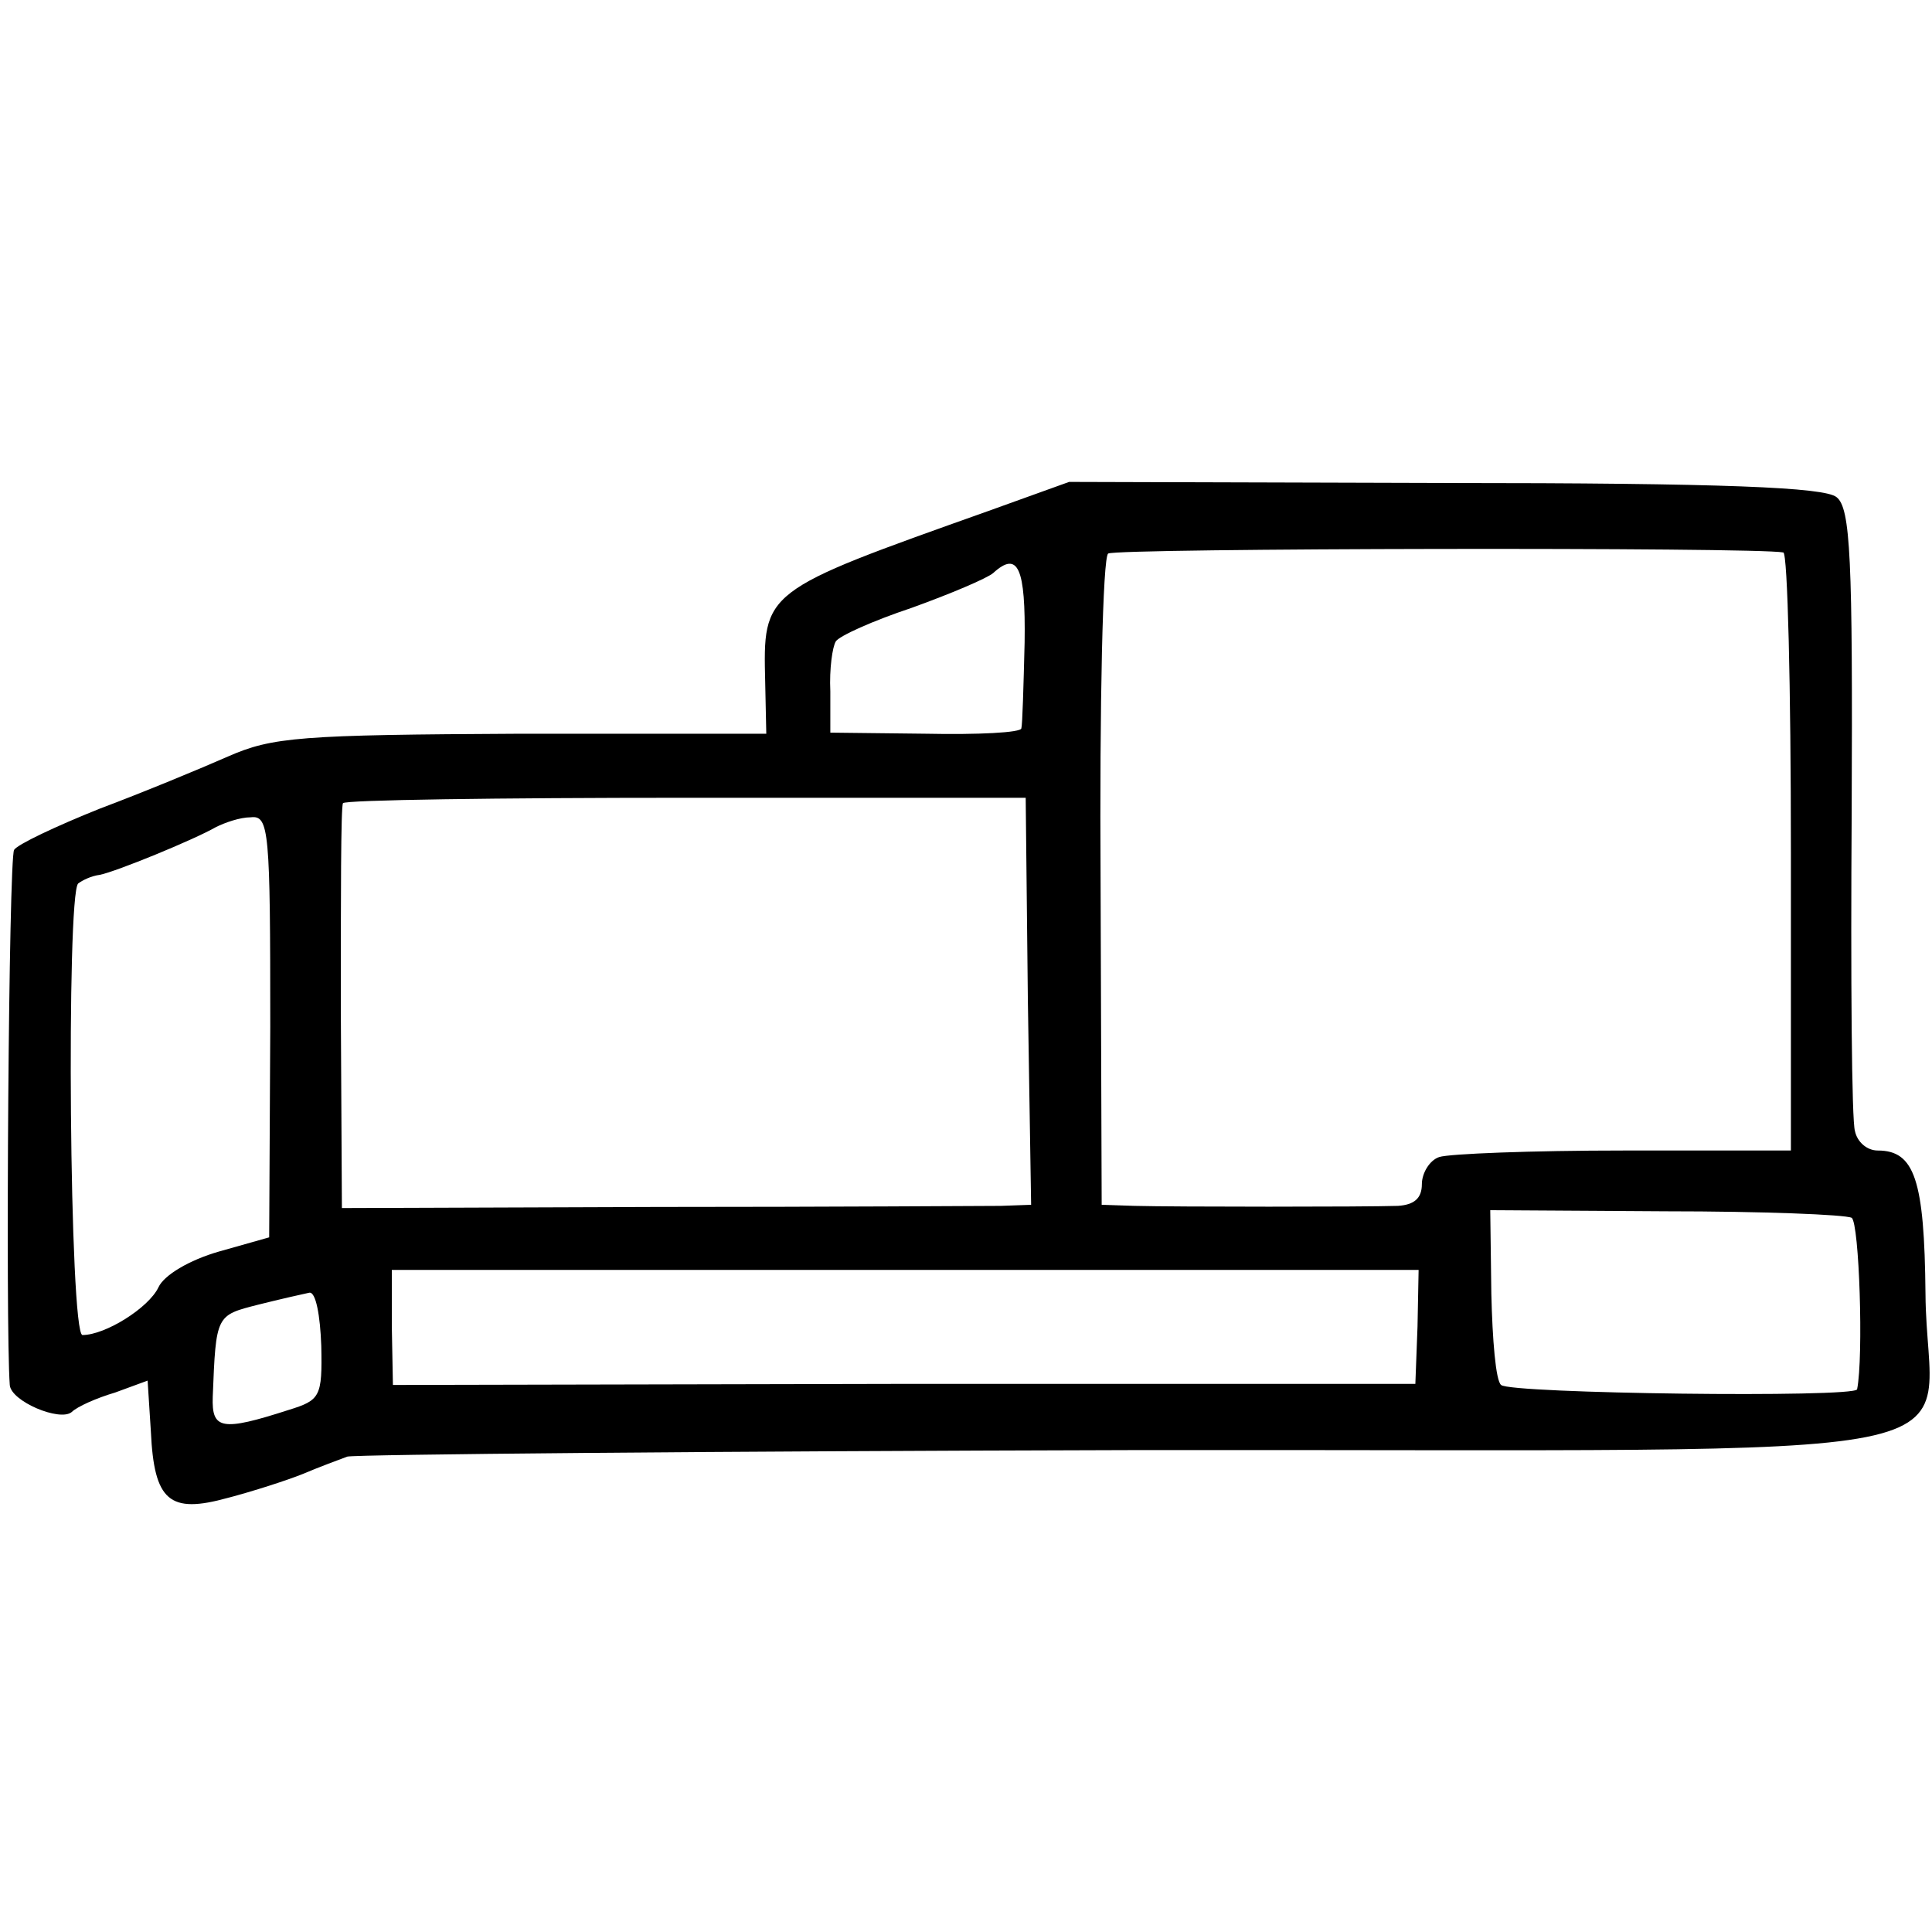 <?xml version="1.0" standalone="no"?>
<!DOCTYPE svg PUBLIC "-//W3C//DTD SVG 20010904//EN"
 "http://www.w3.org/TR/2001/REC-SVG-20010904/DTD/svg10.dtd">
<svg version="1.0" xmlns="http://www.w3.org/2000/svg"
 width="178pt" height="178pt" viewBox="0 0 178 178"
 preserveAspectRatio="xMidYMid meet">
<g transform="translate(0,178) scale(0.1,-0.1)"
fill="#000000" stroke="none">
<path d="M910 1309 c-208 -74 -207 -73 -205 -158 l1 -47 -226 0 c-204 -1 -229
-3 -270 -21 -25 -11 -78 -33 -118 -48 -40 -16 -76 -33 -79 -38 -5 -8 -8 -440
-4 -493 1 -15 46 -34 57 -25 5 5 23 13 40 18 l30 11 3 -47 c3 -64 17 -76 71
-61 23 6 54 16 69 22 14 6 33 13 41 16 8 2 334 5 725 6 825 1 730 -17 729 144
-1 105 -10 132 -44 132 -10 0 -19 8 -21 18 -3 9 -4 142 -3 294 1 234 -1 280
-14 290 -11 9 -103 13 -361 13 l-346 1 -75 -27z m733 -38 c4 0 7 -125 7 -276
l0 -275 -154 0 c-85 0 -161 -3 -170 -6 -9 -3 -16 -15 -16 -25 0 -13 -7 -19
-22 -20 -31 -1 -205 -1 -243 0 l-30 1 -1 298 c-1 163 2 299 7 302 7 5 598 6
622 1z m-699 -83 c-1 -40 -2 -76 -3 -79 0 -4 -40 -6 -88 -5 l-88 1 0 38 c-1
21 2 41 5 46 3 5 34 19 70 31 36 13 69 27 75 32 23 21 30 5 29 -64z m3 -330
l3 -188 -28 -1 c-15 0 -157 -1 -317 -1 l-290 -1 -1 184 c0 101 0 186 2 189 1
3 143 5 316 5 l313 0 2 -187z m-698 -24 l-1 -194 -46 -13 c-28 -8 -51 -22 -56
-33 -9 -19 -49 -44 -70 -44 -12 0 -15 405 -4 416 4 3 12 7 20 8 15 3 86 32
107 44 8 4 22 9 32 9 17 2 18 -12 18 -193z m1457 -176 c7 -5 11 -128 5 -158
-2 -8 -320 -4 -328 4 -5 4 -8 42 -9 84 l-1 77 162 -1 c88 0 165 -3 171 -6z
m-400 -100 l-2 -53 -471 0 -471 -1 -1 53 0 53 473 0 473 0 -1 -52z m-1010 -18
c1 -47 -1 -50 -30 -59 -62 -20 -71 -18 -70 12 3 76 3 75 42 85 20 5 42 10 47
11 6 1 10 -21 11 -49z"/>
</g>
</svg>

